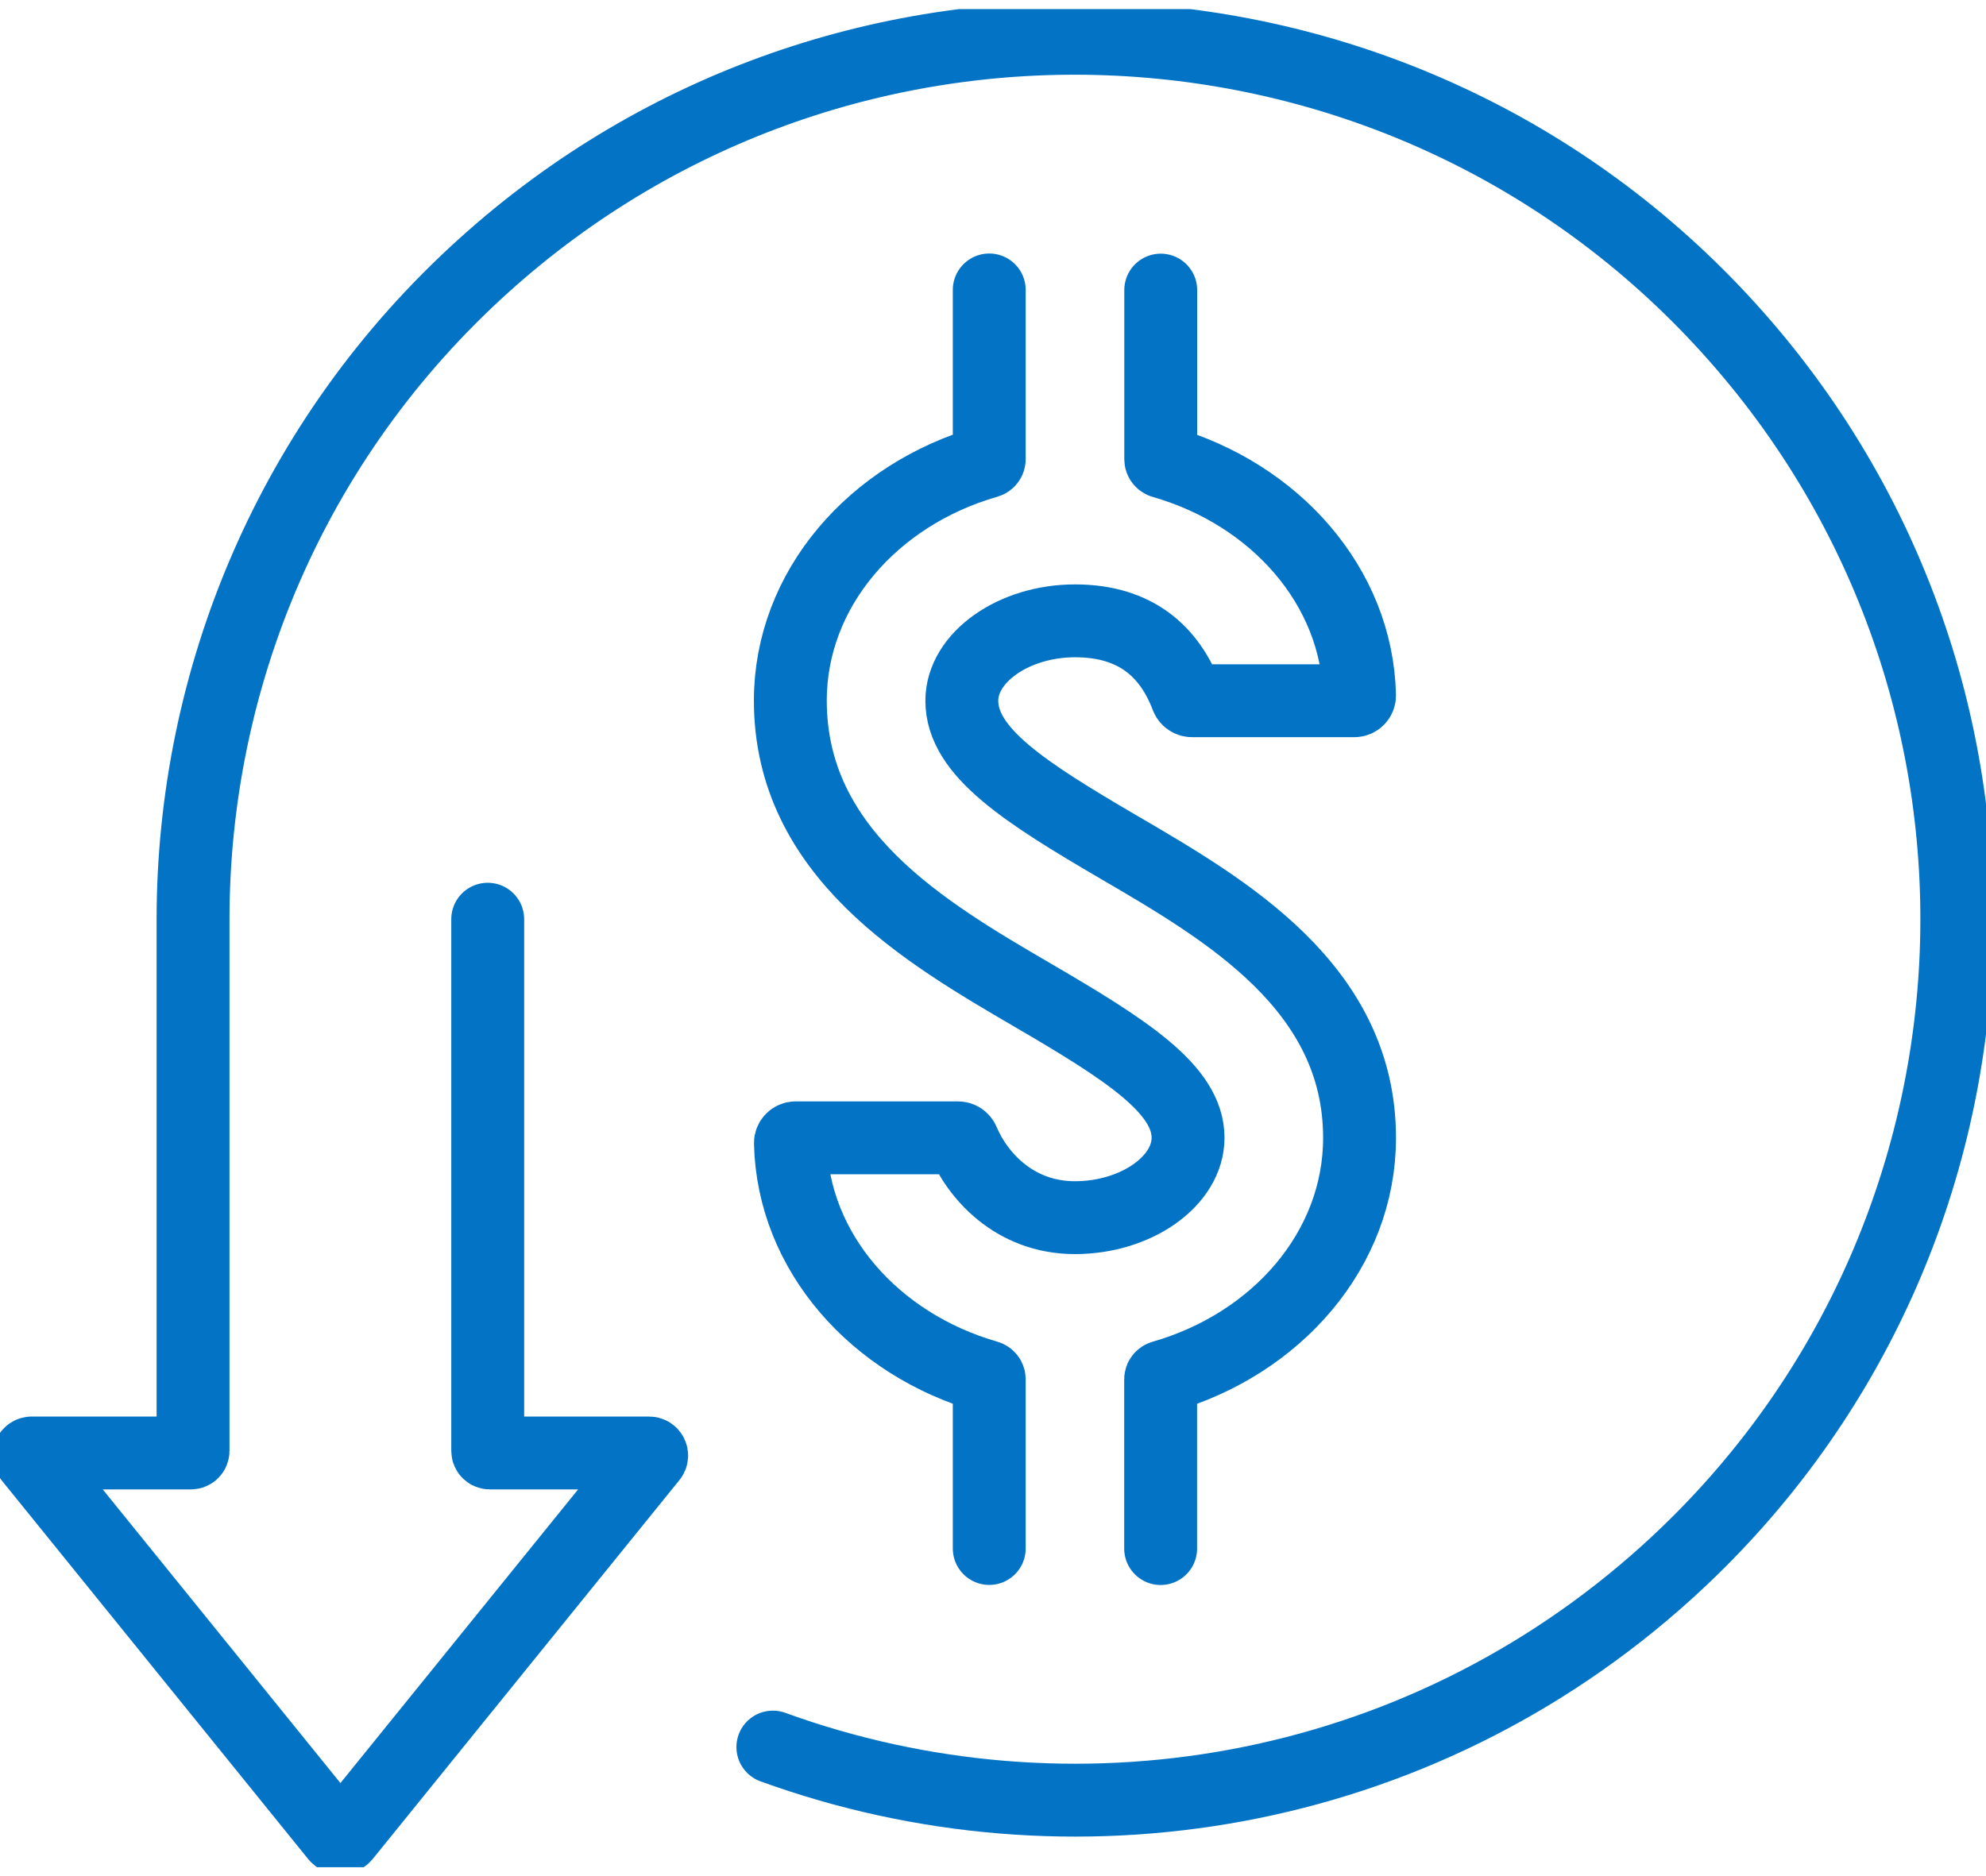 <svg width="109" height="103" viewBox="0 0 109 103" fill="none" xmlns="http://www.w3.org/2000/svg">
<g clip-path="url(#clip0_8_1323)">
<path d="M42.418 95.906C58.733 101.831 77.704 98.765 91.474 86.319C111.293 68.401 112.821 37.816 94.886 18.015C76.948 -1.791 46.34 -3.317 26.521 14.605C15.966 24.146 10.6 37.28 10.595 50.46V79.647C10.595 79.711 10.545 79.761 10.481 79.761H1.743C1.624 79.761 1.559 79.898 1.633 79.99L18.466 100.791C18.576 100.928 18.787 100.928 18.902 100.791L35.736 79.99C35.809 79.898 35.745 79.761 35.625 79.761H26.883C26.819 79.761 26.768 79.711 26.768 79.647V50.46" stroke="#0273C5" stroke-width="4" stroke-miterlimit="10" stroke-linecap="round"/>
<path d="M63.701 85.008V75.719C63.701 75.65 63.747 75.595 63.811 75.577C70.077 73.781 74.618 68.584 74.618 62.466C74.618 54.222 67.316 49.96 61.454 46.537C56.22 43.48 52.789 41.272 52.789 38.467C52.789 36.089 55.633 34.081 59 34.081C62.366 34.081 64.201 35.8 65.137 38.261C65.183 38.385 65.297 38.467 65.43 38.467H74.333C74.489 38.467 74.618 38.339 74.618 38.178C74.48 32.184 69.98 27.12 63.816 25.356C63.752 25.338 63.706 25.278 63.706 25.214V15.925" stroke="#0273C5" stroke-width="4" stroke-miterlimit="10" stroke-linecap="round"/>
<path d="M54.294 15.916V25.205C54.294 25.274 54.248 25.329 54.184 25.347C47.918 27.143 43.377 32.34 43.377 38.458C43.377 46.867 50.766 51.179 56.702 54.644C61.839 57.641 65.206 59.808 65.206 62.457C65.206 64.835 62.362 66.843 58.995 66.843C55.628 66.843 53.615 64.46 52.862 62.654C52.812 62.535 52.702 62.462 52.574 62.462H43.666C43.51 62.462 43.382 62.59 43.382 62.75C43.519 68.744 48.019 73.808 54.184 75.573C54.248 75.591 54.294 75.65 54.294 75.715V85.004" stroke="#0273C5" stroke-width="4" stroke-miterlimit="10" stroke-linecap="round"/>
</g>
<defs>
<clipPath id="clip0_8_1323">
<rect width="109" height="102" fill="white" transform="translate(0 0.5)"/>
</clipPath>
</defs>
</svg>
